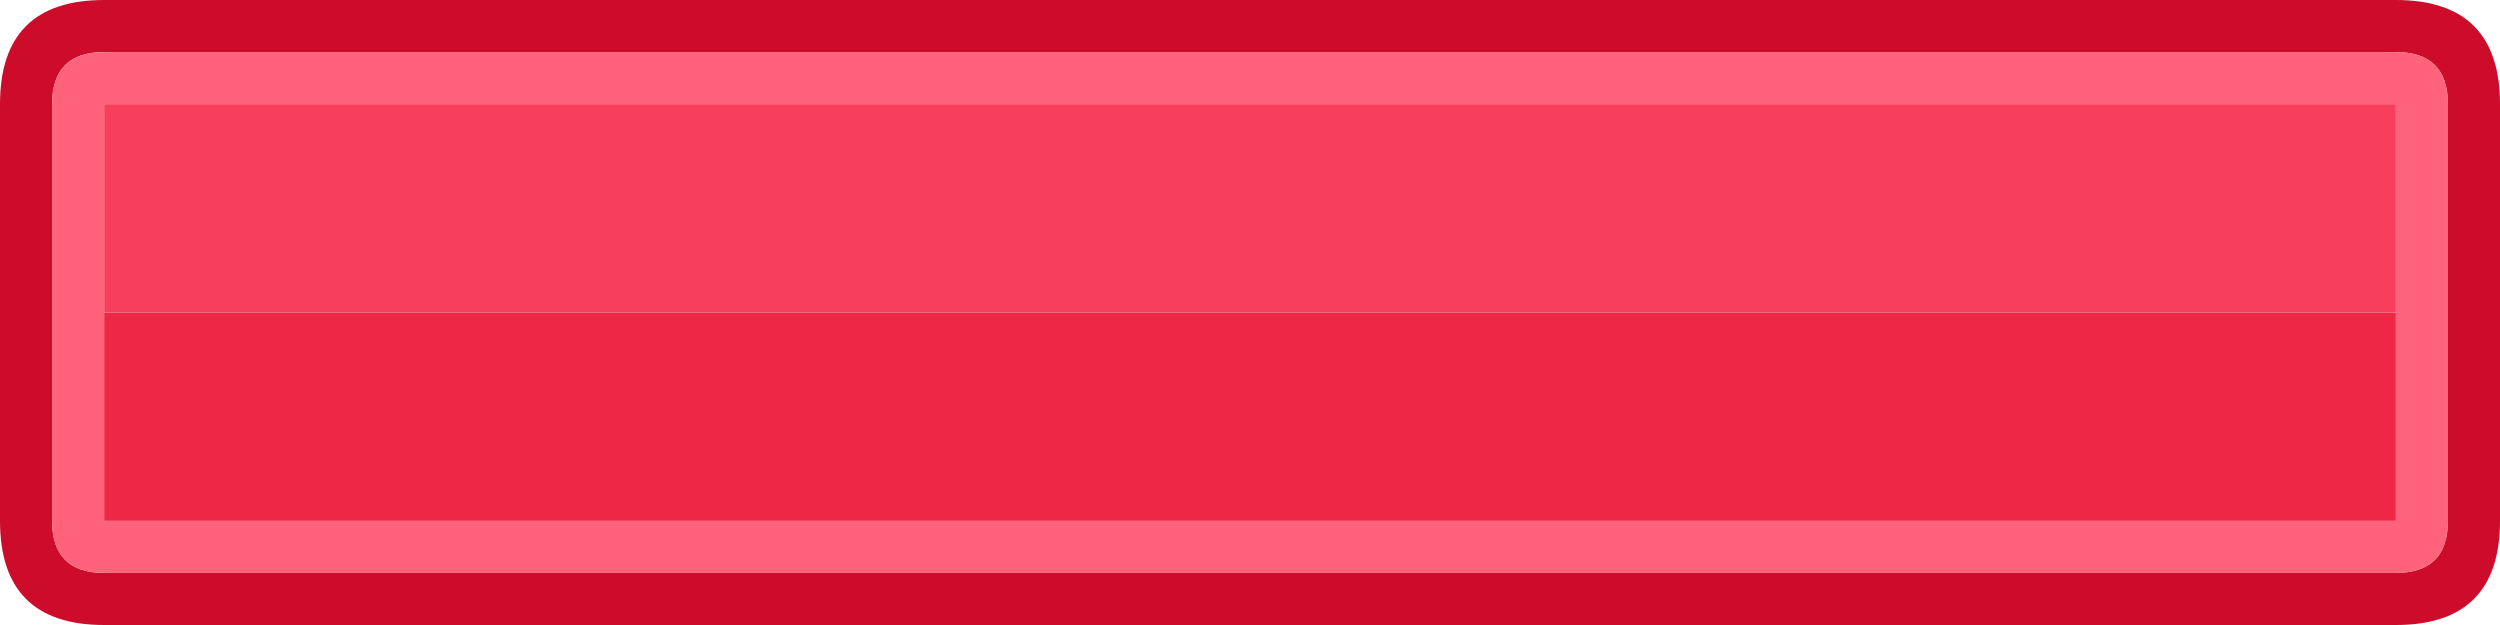<svg width="96" height="24" xmlns="http://www.w3.org/2000/svg" xmlns:xlink="http://www.w3.org/1999/xlink">
  <defs/>
  <g>
    <path stroke="none" fill="#CD0B2A" d="M94 4 Q94 2 92 2 L4 2 Q2 2 2 4 L2 20 Q2 22 4 22 L92 22 Q94 22 94 20 L94 4 M96 20 Q96 24 92 24 L4 24 Q0 24 0 20 L0 4 Q0 0 4 0 L92 0 Q96 0 96 4 L96 20"/>
    <path stroke="none" fill="#FF627B" d="M94 4 L94 20 Q94 22 92 22 L4 22 Q2 22 2 20 L2 4 Q2 2 4 2 L92 2 Q94 2 94 4 M4 12 L4 20 92 20 92 12 92 4 4 4 4 12"/>
    <path stroke="none" fill="#EE2747" d="M4 12 L92 12 92 20 4 20 4 12"/>
    <path stroke="none" fill="#F73F5D" d="M4 12 L4 4 92 4 92 12 4 12"/>
  </g>
</svg>